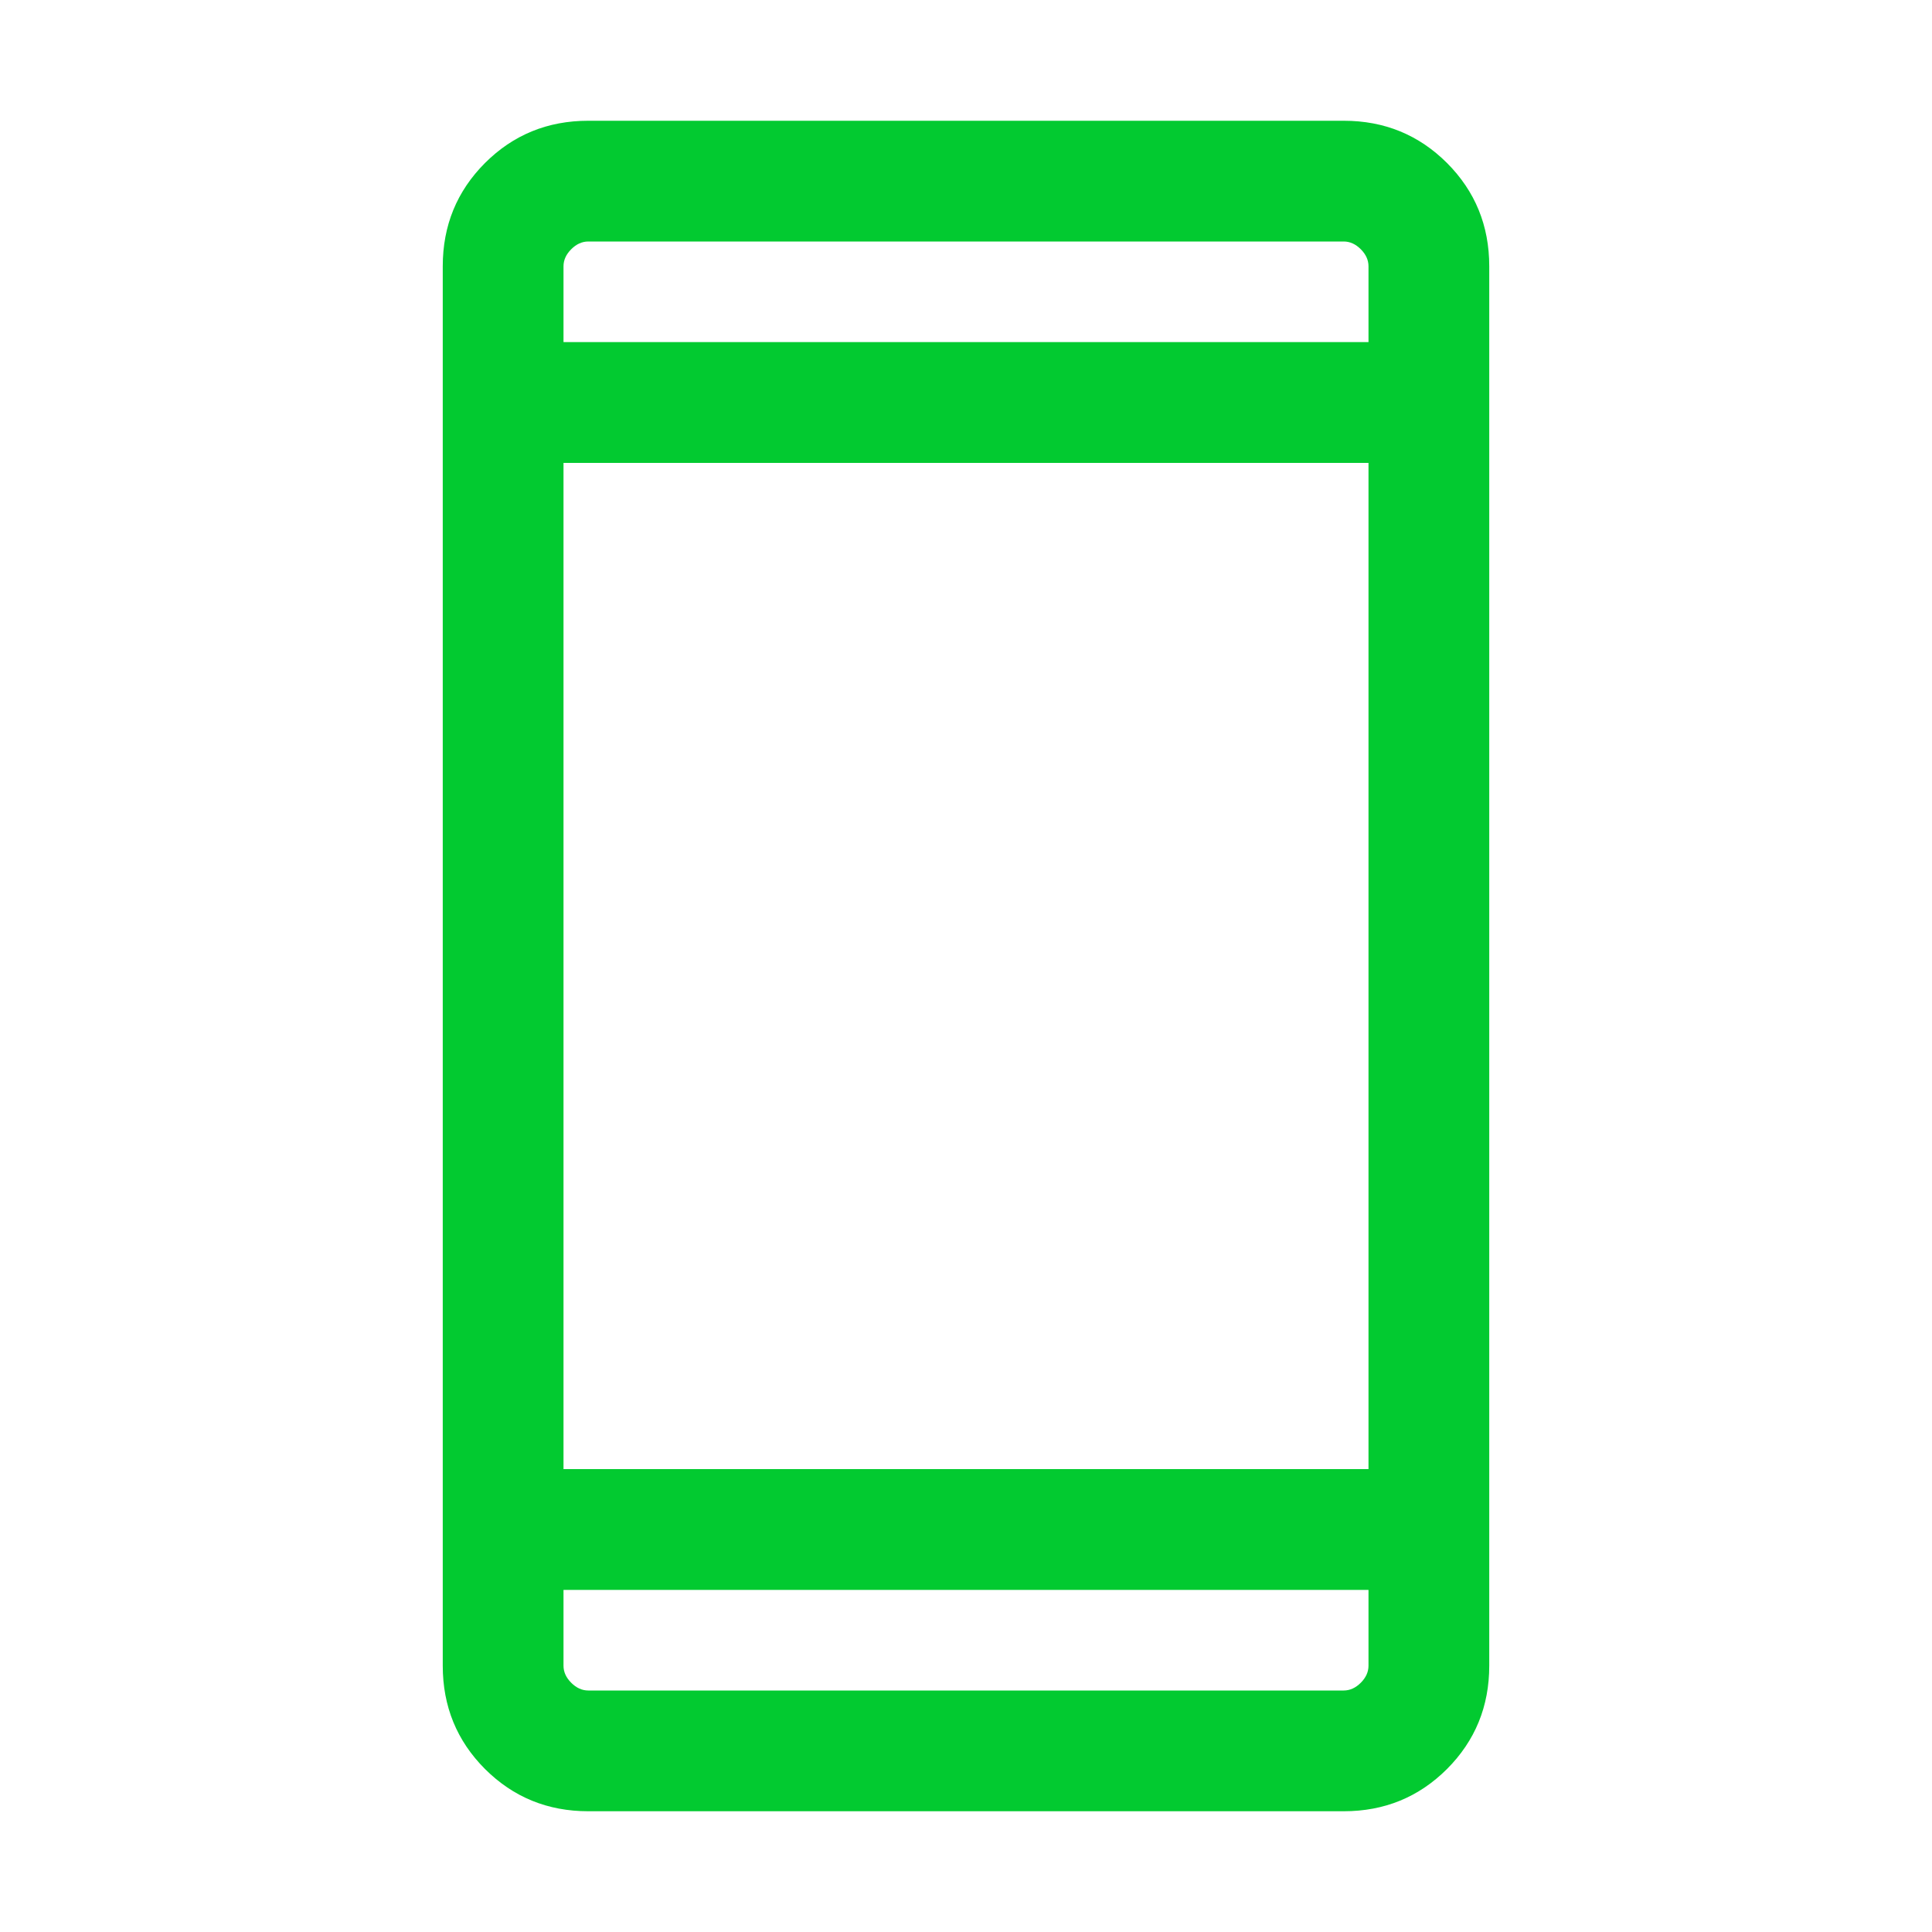 <svg width="30" height="30" viewBox="0 0 30 30" fill="none" xmlns="http://www.w3.org/2000/svg">
<path d="M9.135 28.125C8.503 28.125 7.969 27.906 7.531 27.469C7.094 27.031 6.875 26.497 6.875 25.865V4.135C6.875 3.503 7.094 2.969 7.531 2.531C7.969 2.094 8.503 1.875 9.135 1.875H20.865C21.497 1.875 22.031 2.094 22.469 2.531C22.906 2.969 23.125 3.503 23.125 4.135V25.865C23.125 26.497 22.906 27.031 22.469 27.469C22.031 27.906 21.497 28.125 20.865 28.125H9.135ZM8.75 24.688V25.865C8.75 25.962 8.79 26.05 8.87 26.13C8.95 26.21 9.038 26.25 9.135 26.25H20.865C20.962 26.25 21.05 26.21 21.13 26.13C21.21 26.05 21.25 25.962 21.25 25.865V24.688H8.75ZM8.75 22.812H21.25V7.188H8.75V22.812ZM8.75 5.312H21.25V4.135C21.25 4.038 21.21 3.95 21.13 3.87C21.05 3.79 20.962 3.75 20.865 3.75H9.135C9.038 3.75 8.95 3.79 8.87 3.87C8.79 3.95 8.75 4.038 8.75 4.135V5.312Z" fill="#02CA30" />
</svg>
